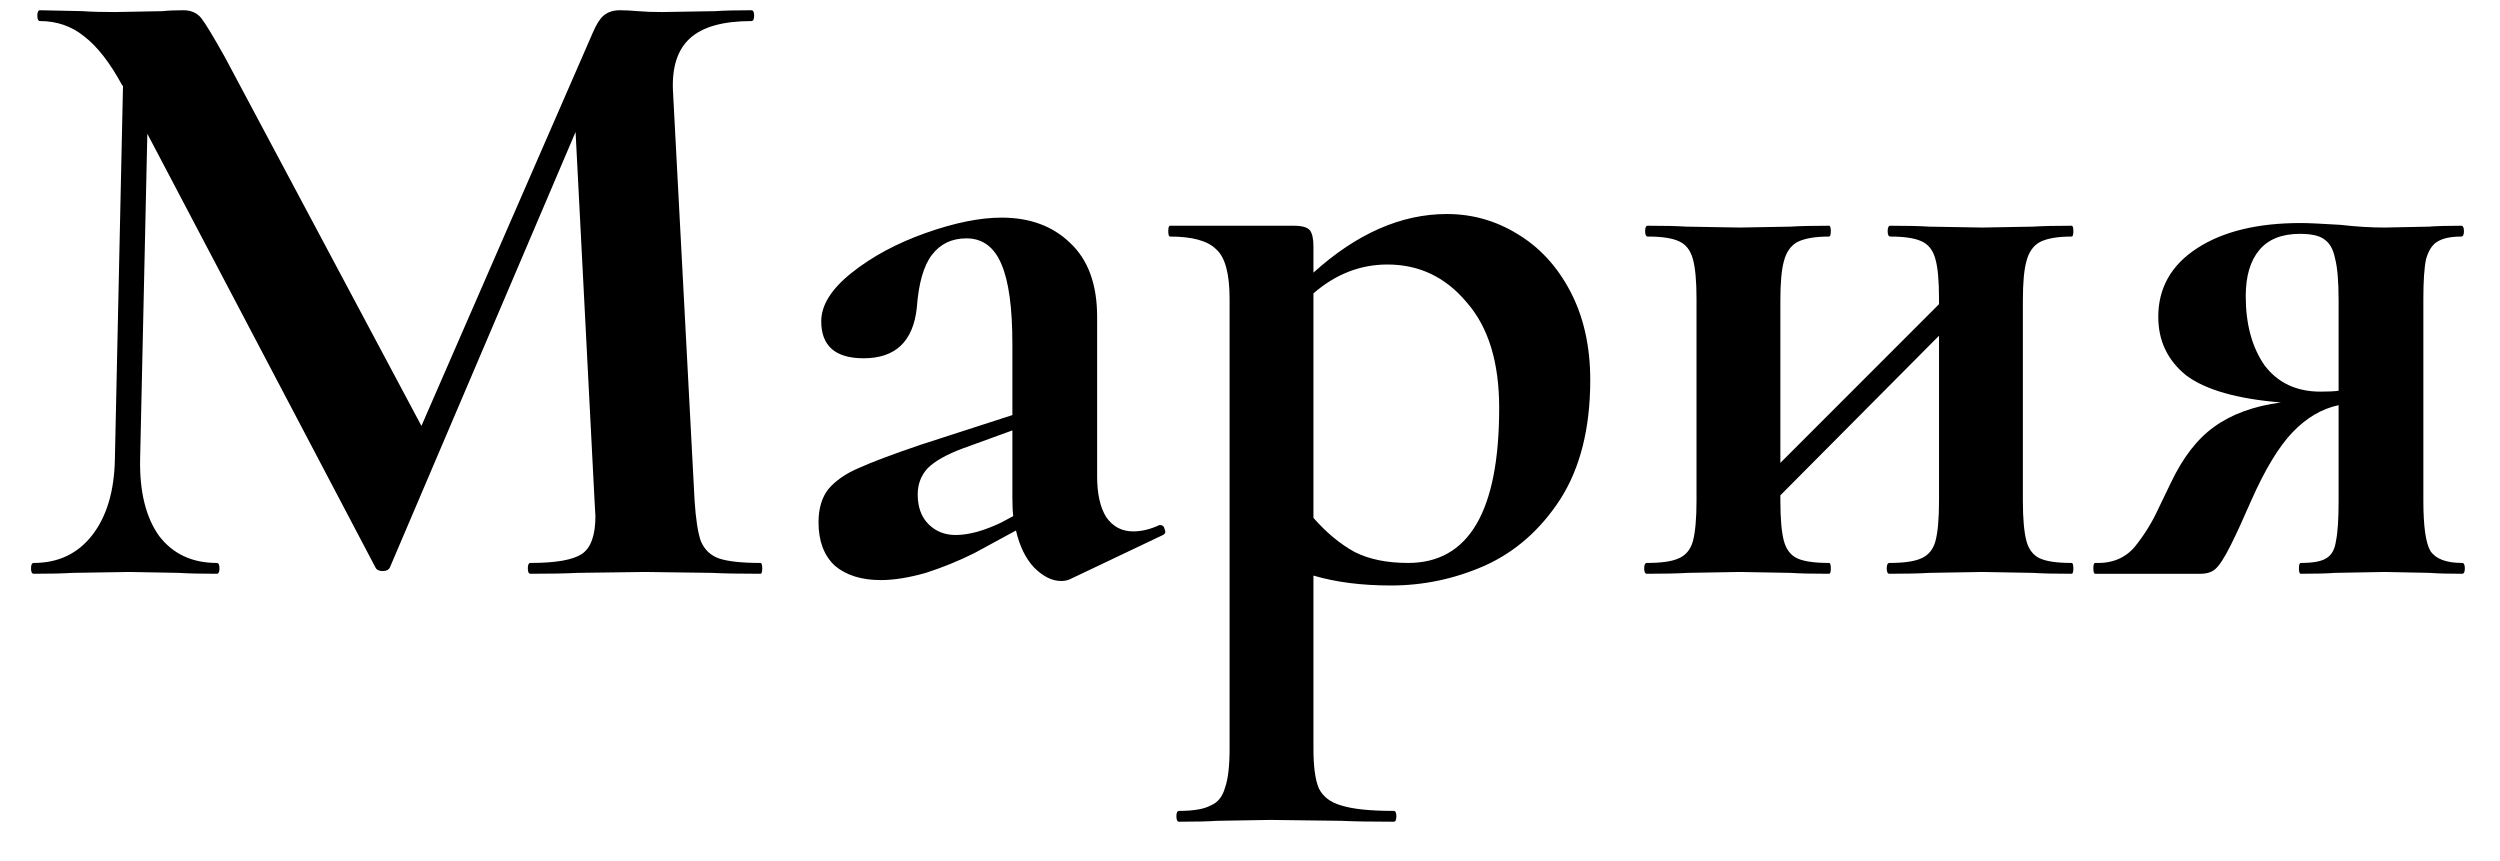 <?xml version="1.0" encoding="UTF-8"?> <svg xmlns="http://www.w3.org/2000/svg" width="61" height="21" viewBox="0 0 61 21" fill="none"><path d="M18.555 13.736C18.584 13.736 18.599 13.78 18.599 13.868C18.599 13.956 18.584 14 18.555 14C18.056 14 17.66 13.993 17.366 13.978L15.739 13.956L14.088 13.978C13.81 13.993 13.428 14 12.944 14C12.9 14 12.879 13.956 12.879 13.868C12.879 13.78 12.9 13.736 12.944 13.736C13.56 13.736 13.979 13.663 14.198 13.516C14.418 13.369 14.528 13.061 14.528 12.592L14.507 12.218L14.044 3.22L9.513 13.846C9.483 13.905 9.425 13.934 9.337 13.934C9.249 13.934 9.19 13.905 9.161 13.846L3.595 3.264L3.419 11.206C3.404 11.998 3.558 12.621 3.881 13.076C4.218 13.516 4.687 13.736 5.289 13.736C5.333 13.736 5.355 13.78 5.355 13.868C5.355 13.956 5.333 14 5.289 14C4.893 14 4.585 13.993 4.365 13.978L3.155 13.956L1.769 13.978C1.534 13.993 1.219 14 0.823 14C0.779 14 0.757 13.956 0.757 13.868C0.757 13.78 0.779 13.736 0.823 13.736C1.424 13.736 1.901 13.509 2.253 13.054C2.605 12.599 2.788 11.983 2.803 11.206L3.001 2.098L2.979 2.076C2.685 1.533 2.377 1.137 2.055 0.888C1.747 0.639 1.387 0.514 0.977 0.514C0.933 0.514 0.911 0.47 0.911 0.382C0.911 0.294 0.933 0.25 0.977 0.25L2.011 0.272C2.216 0.287 2.48 0.294 2.803 0.294L3.969 0.272C4.101 0.257 4.269 0.25 4.475 0.25C4.665 0.25 4.812 0.316 4.915 0.448C5.017 0.58 5.208 0.895 5.487 1.394L10.283 10.392L14.463 0.8C14.55 0.595 14.639 0.455 14.726 0.382C14.829 0.294 14.961 0.25 15.123 0.25C15.255 0.25 15.401 0.257 15.562 0.272C15.739 0.287 15.937 0.294 16.157 0.294L17.454 0.272C17.66 0.257 17.953 0.25 18.334 0.25C18.378 0.25 18.401 0.294 18.401 0.382C18.401 0.47 18.378 0.514 18.334 0.514C17.645 0.514 17.146 0.653 16.838 0.932C16.53 1.211 16.391 1.643 16.421 2.23L16.948 12.218C16.978 12.673 17.029 13.003 17.102 13.208C17.191 13.413 17.337 13.553 17.543 13.626C17.762 13.699 18.1 13.736 18.555 13.736ZM28.31 12.812C28.369 12.812 28.405 12.849 28.42 12.922C28.449 12.981 28.434 13.025 28.376 13.054L26.11 14.132C26.051 14.161 25.978 14.176 25.89 14.176C25.67 14.176 25.45 14.066 25.23 13.846C25.024 13.626 24.878 13.325 24.79 12.944L23.778 13.494C23.396 13.685 23 13.846 22.59 13.978C22.179 14.095 21.812 14.154 21.49 14.154C21.02 14.154 20.646 14.037 20.368 13.802C20.104 13.553 19.972 13.201 19.972 12.746C19.972 12.409 20.052 12.137 20.214 11.932C20.39 11.727 20.632 11.558 20.94 11.426C21.262 11.279 21.768 11.089 22.458 10.854L24.702 10.128V8.39C24.702 7.51 24.614 6.865 24.438 6.454C24.262 6.029 23.976 5.816 23.58 5.816C23.228 5.816 22.949 5.948 22.744 6.212C22.538 6.476 22.414 6.909 22.37 7.51C22.282 8.331 21.849 8.742 21.072 8.742C20.383 8.742 20.038 8.441 20.038 7.84C20.038 7.444 20.287 7.048 20.786 6.652C21.285 6.256 21.886 5.933 22.59 5.684C23.294 5.435 23.91 5.31 24.438 5.31C25.127 5.31 25.684 5.515 26.11 5.926C26.55 6.337 26.77 6.938 26.77 7.73V11.624C26.77 12.049 26.843 12.379 26.99 12.614C27.151 12.849 27.371 12.966 27.65 12.966C27.855 12.966 28.068 12.915 28.288 12.812H28.31ZM24.724 12.592C24.709 12.489 24.702 12.335 24.702 12.13V10.502L23.492 10.942C23.096 11.089 22.81 11.25 22.634 11.426C22.473 11.602 22.392 11.815 22.392 12.064C22.392 12.372 22.48 12.614 22.656 12.79C22.832 12.966 23.052 13.054 23.316 13.054C23.639 13.054 24.012 12.951 24.438 12.746L24.724 12.592ZM33.94 14.286C33.221 14.286 32.59 14.205 32.048 14.044V18.268C32.048 18.708 32.092 19.031 32.18 19.236C32.282 19.441 32.466 19.581 32.73 19.654C33.008 19.742 33.434 19.786 34.006 19.786C34.05 19.786 34.072 19.83 34.072 19.918C34.072 20.006 34.05 20.05 34.006 20.05C33.463 20.05 33.038 20.043 32.73 20.028L30.992 20.006L29.694 20.028C29.474 20.043 29.166 20.05 28.77 20.05C28.726 20.05 28.704 20.006 28.704 19.918C28.704 19.83 28.726 19.786 28.77 19.786C29.122 19.786 29.378 19.742 29.54 19.654C29.716 19.581 29.833 19.434 29.892 19.214C29.965 19.009 30.002 18.693 30.002 18.268V7.29C30.002 6.674 29.892 6.271 29.672 6.08C29.466 5.875 29.092 5.772 28.55 5.772C28.52 5.772 28.506 5.728 28.506 5.64C28.506 5.552 28.52 5.508 28.55 5.508H31.564C31.769 5.508 31.901 5.545 31.96 5.618C32.018 5.691 32.048 5.823 32.048 6.014V6.652C33.104 5.699 34.189 5.222 35.304 5.222C35.92 5.222 36.492 5.383 37.02 5.706C37.562 6.029 37.995 6.498 38.318 7.114C38.64 7.73 38.802 8.449 38.802 9.27C38.802 10.443 38.56 11.411 38.076 12.174C37.592 12.922 36.976 13.465 36.228 13.802C35.494 14.125 34.732 14.286 33.94 14.286ZM33.852 6.454C33.192 6.454 32.59 6.689 32.048 7.158V12.636C32.37 13.003 32.708 13.281 33.06 13.472C33.412 13.648 33.844 13.736 34.358 13.736C35.839 13.736 36.58 12.475 36.58 9.952C36.58 8.837 36.316 7.979 35.788 7.378C35.274 6.762 34.629 6.454 33.852 6.454ZM50.547 13.736C50.576 13.736 50.59 13.78 50.59 13.868C50.59 13.956 50.576 14 50.547 14C50.136 14 49.821 13.993 49.6 13.978L48.368 13.956L47.071 13.978C46.836 13.993 46.513 14 46.102 14C46.059 14 46.036 13.956 46.036 13.868C46.036 13.78 46.059 13.736 46.102 13.736C46.455 13.736 46.711 13.699 46.873 13.626C47.048 13.553 47.166 13.413 47.224 13.208C47.283 12.988 47.312 12.658 47.312 12.218V8.192L43.441 12.086V12.218C43.441 12.658 43.47 12.988 43.529 13.208C43.587 13.413 43.697 13.553 43.858 13.626C44.02 13.699 44.276 13.736 44.629 13.736C44.658 13.736 44.672 13.78 44.672 13.868C44.672 13.956 44.658 14 44.629 14C44.218 14 43.903 13.993 43.682 13.978L42.45 13.956L41.175 13.978C40.94 13.993 40.61 14 40.184 14C40.141 14 40.118 13.956 40.118 13.868C40.118 13.78 40.141 13.736 40.184 13.736C40.536 13.736 40.793 13.699 40.955 13.626C41.13 13.553 41.248 13.413 41.306 13.208C41.365 12.988 41.395 12.658 41.395 12.218V7.29C41.395 6.85 41.365 6.527 41.306 6.322C41.248 6.102 41.13 5.955 40.955 5.882C40.793 5.809 40.544 5.772 40.206 5.772C40.163 5.772 40.141 5.728 40.141 5.64C40.141 5.552 40.163 5.508 40.206 5.508C40.617 5.508 40.932 5.515 41.153 5.53L42.45 5.552L43.682 5.53C43.917 5.515 44.233 5.508 44.629 5.508C44.658 5.508 44.672 5.552 44.672 5.64C44.672 5.728 44.658 5.772 44.629 5.772C44.291 5.772 44.035 5.816 43.858 5.904C43.697 5.992 43.587 6.146 43.529 6.366C43.47 6.571 43.441 6.894 43.441 7.334V11.294L47.312 7.422V7.29C47.312 6.85 47.283 6.527 47.224 6.322C47.166 6.102 47.048 5.955 46.873 5.882C46.711 5.809 46.462 5.772 46.124 5.772C46.081 5.772 46.059 5.728 46.059 5.64C46.059 5.552 46.081 5.508 46.124 5.508C46.535 5.508 46.85 5.515 47.071 5.53L48.368 5.552L49.6 5.53C49.835 5.515 50.151 5.508 50.547 5.508C50.576 5.508 50.59 5.552 50.59 5.64C50.59 5.728 50.576 5.772 50.547 5.772C50.209 5.772 49.953 5.816 49.776 5.904C49.615 5.992 49.505 6.146 49.447 6.366C49.388 6.571 49.358 6.894 49.358 7.334V12.218C49.358 12.658 49.388 12.988 49.447 13.208C49.505 13.413 49.615 13.553 49.776 13.626C49.938 13.699 50.194 13.736 50.547 13.736ZM60.076 13.736C60.12 13.736 60.142 13.78 60.142 13.868C60.142 13.956 60.12 14 60.076 14C59.739 14 59.475 13.993 59.284 13.978L58.184 13.956L56.974 13.978C56.783 13.993 56.505 14 56.138 14C56.109 14 56.094 13.956 56.094 13.868C56.094 13.78 56.109 13.736 56.138 13.736C56.431 13.736 56.637 13.699 56.754 13.626C56.886 13.553 56.967 13.413 56.996 13.208C57.04 13.003 57.062 12.673 57.062 12.218V9.886C56.651 9.974 56.277 10.194 55.94 10.546C55.603 10.898 55.265 11.455 54.928 12.218C54.737 12.658 54.569 13.025 54.422 13.318C54.275 13.611 54.151 13.802 54.048 13.89C53.96 13.963 53.843 14 53.696 14H51.122C51.093 14 51.078 13.956 51.078 13.868C51.078 13.78 51.093 13.736 51.122 13.736C51.533 13.751 51.855 13.619 52.09 13.34C52.325 13.047 52.515 12.739 52.662 12.416C52.823 12.079 52.926 11.866 52.97 11.778C53.263 11.162 53.615 10.707 54.026 10.414C54.451 10.106 54.994 9.908 55.654 9.82C54.583 9.732 53.813 9.512 53.344 9.16C52.889 8.793 52.662 8.317 52.662 7.73C52.662 7.026 52.977 6.469 53.608 6.058C54.239 5.647 55.082 5.442 56.138 5.442C56.314 5.442 56.637 5.457 57.106 5.486C57.487 5.53 57.847 5.552 58.184 5.552L59.262 5.53C59.453 5.515 59.717 5.508 60.054 5.508C60.098 5.508 60.12 5.552 60.12 5.64C60.12 5.728 60.098 5.772 60.054 5.772C59.79 5.772 59.592 5.816 59.46 5.904C59.343 5.977 59.255 6.117 59.196 6.322C59.152 6.527 59.13 6.85 59.13 7.29V12.218C59.13 12.849 59.189 13.259 59.306 13.45C59.438 13.641 59.695 13.736 60.076 13.736ZM54.796 7.224C54.796 7.913 54.95 8.478 55.258 8.918C55.581 9.343 56.035 9.556 56.622 9.556C56.813 9.556 56.959 9.549 57.062 9.534V7.334C57.062 6.865 57.033 6.52 56.974 6.3C56.93 6.08 56.842 5.926 56.71 5.838C56.593 5.75 56.395 5.706 56.116 5.706C55.676 5.706 55.346 5.838 55.126 6.102C54.906 6.366 54.796 6.74 54.796 7.224Z" fill="black"></path></svg> 